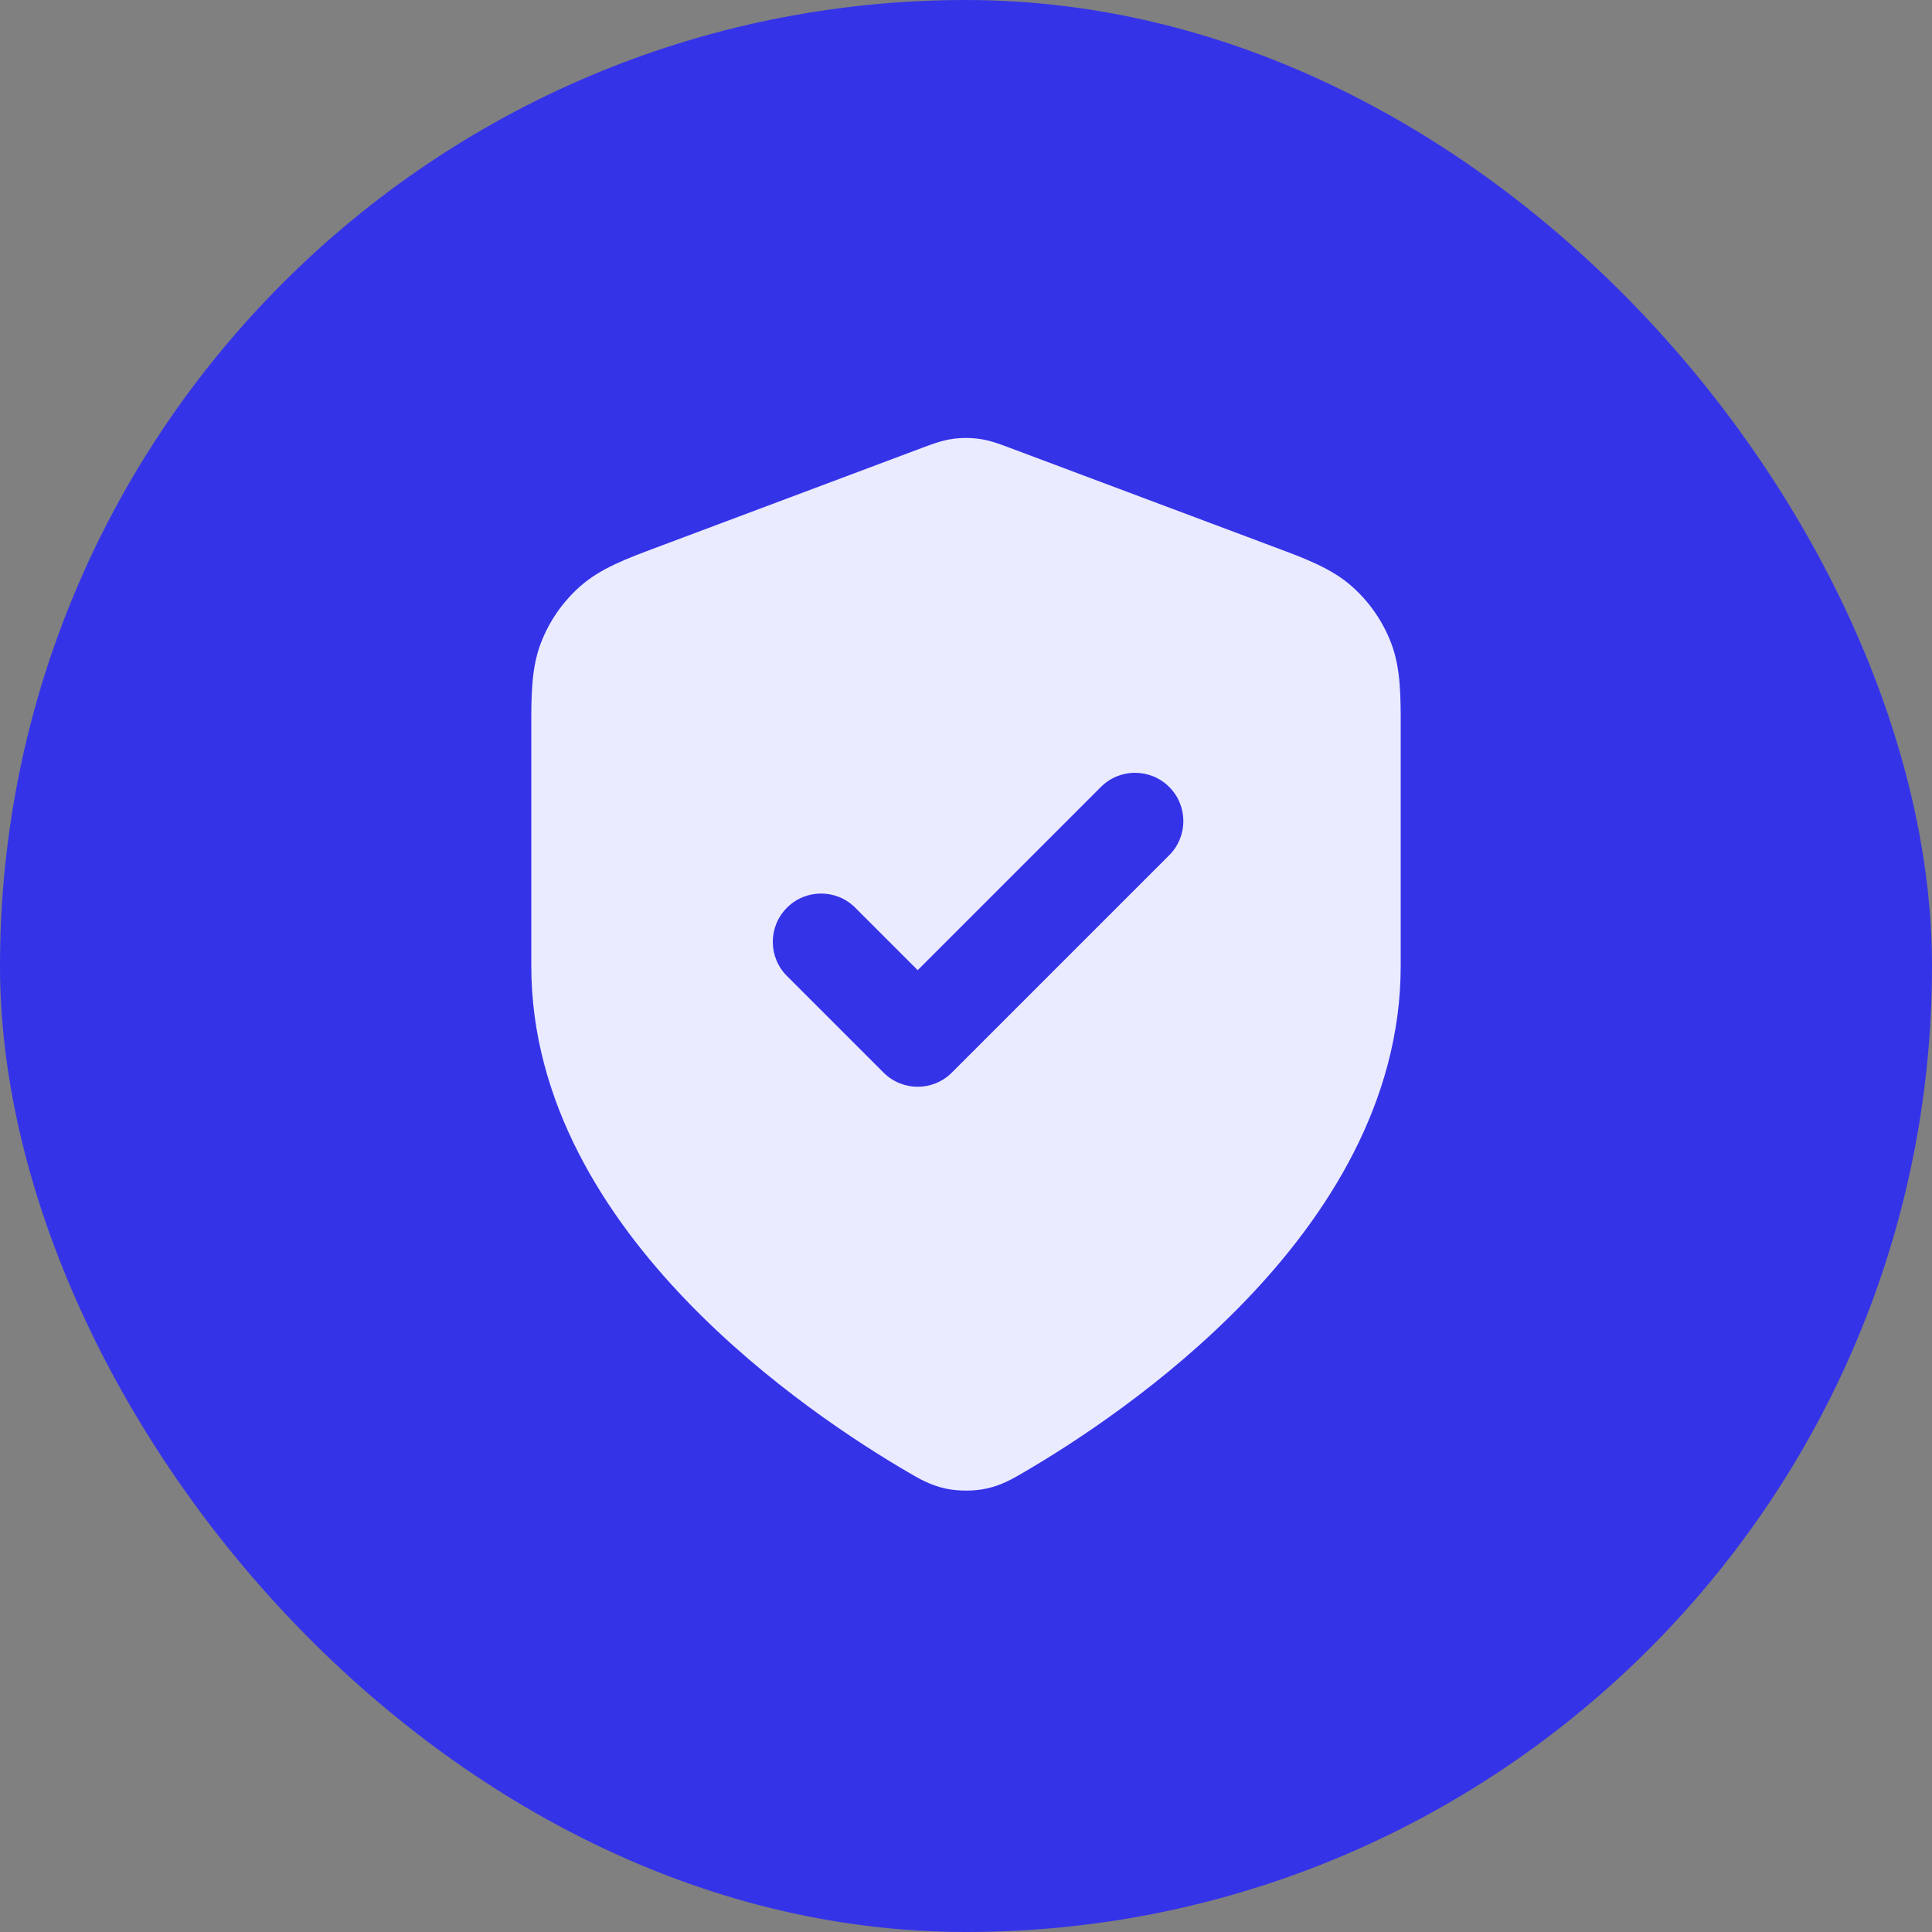 <svg width="40" height="40" viewBox="0 0 40 40" fill="none" xmlns="http://www.w3.org/2000/svg">
<rect x="0" y="0" width="40" height="40" fill="#808080" stroke="none"/>
<rect width="40" height="40" rx="20" fill="#3533E8"/>
<path fill-rule="evenodd" clip-rule="evenodd" d="M19.714 9.088C19.904 9.061 20.096 9.061 20.286 9.088C20.505 9.12 20.708 9.197 20.87 9.258C20.884 9.263 20.899 9.269 20.913 9.274L26.275 11.285C26.319 11.301 26.362 11.318 26.405 11.334C27.023 11.564 27.566 11.767 27.983 12.135C28.349 12.457 28.631 12.864 28.804 13.319C29.002 13.839 29.001 14.419 29 15.078C29 15.124 29 15.171 29 15.217V20C29 22.826 27.463 25.183 25.801 26.914C24.128 28.657 22.214 29.888 21.202 30.479C21.189 30.486 21.175 30.494 21.161 30.503C20.976 30.611 20.736 30.752 20.419 30.82C20.16 30.875 19.84 30.875 19.581 30.82C19.264 30.752 19.024 30.611 18.839 30.503C18.825 30.494 18.811 30.486 18.798 30.479C17.786 29.888 15.872 28.657 14.199 26.914C12.537 25.183 11 22.826 11 20V15.217C11 15.171 11 15.124 11 15.078C10.999 14.419 10.998 13.839 11.196 13.319C11.369 12.864 11.651 12.457 12.017 12.135C12.434 11.767 12.977 11.564 13.595 11.334C13.638 11.318 13.681 11.301 13.725 11.285L19.087 9.274C19.101 9.269 19.116 9.263 19.13 9.258C19.292 9.197 19.495 9.12 19.714 9.088ZM24.207 16.293C24.598 16.683 24.598 17.317 24.207 17.707L19.707 22.207C19.317 22.598 18.683 22.598 18.293 22.207L16.293 20.207C15.902 19.817 15.902 19.183 16.293 18.793C16.683 18.402 17.317 18.402 17.707 18.793L19 20.086L22.793 16.293C23.183 15.902 23.817 15.902 24.207 16.293Z" fill="#EBEBFF"/>
</svg>
